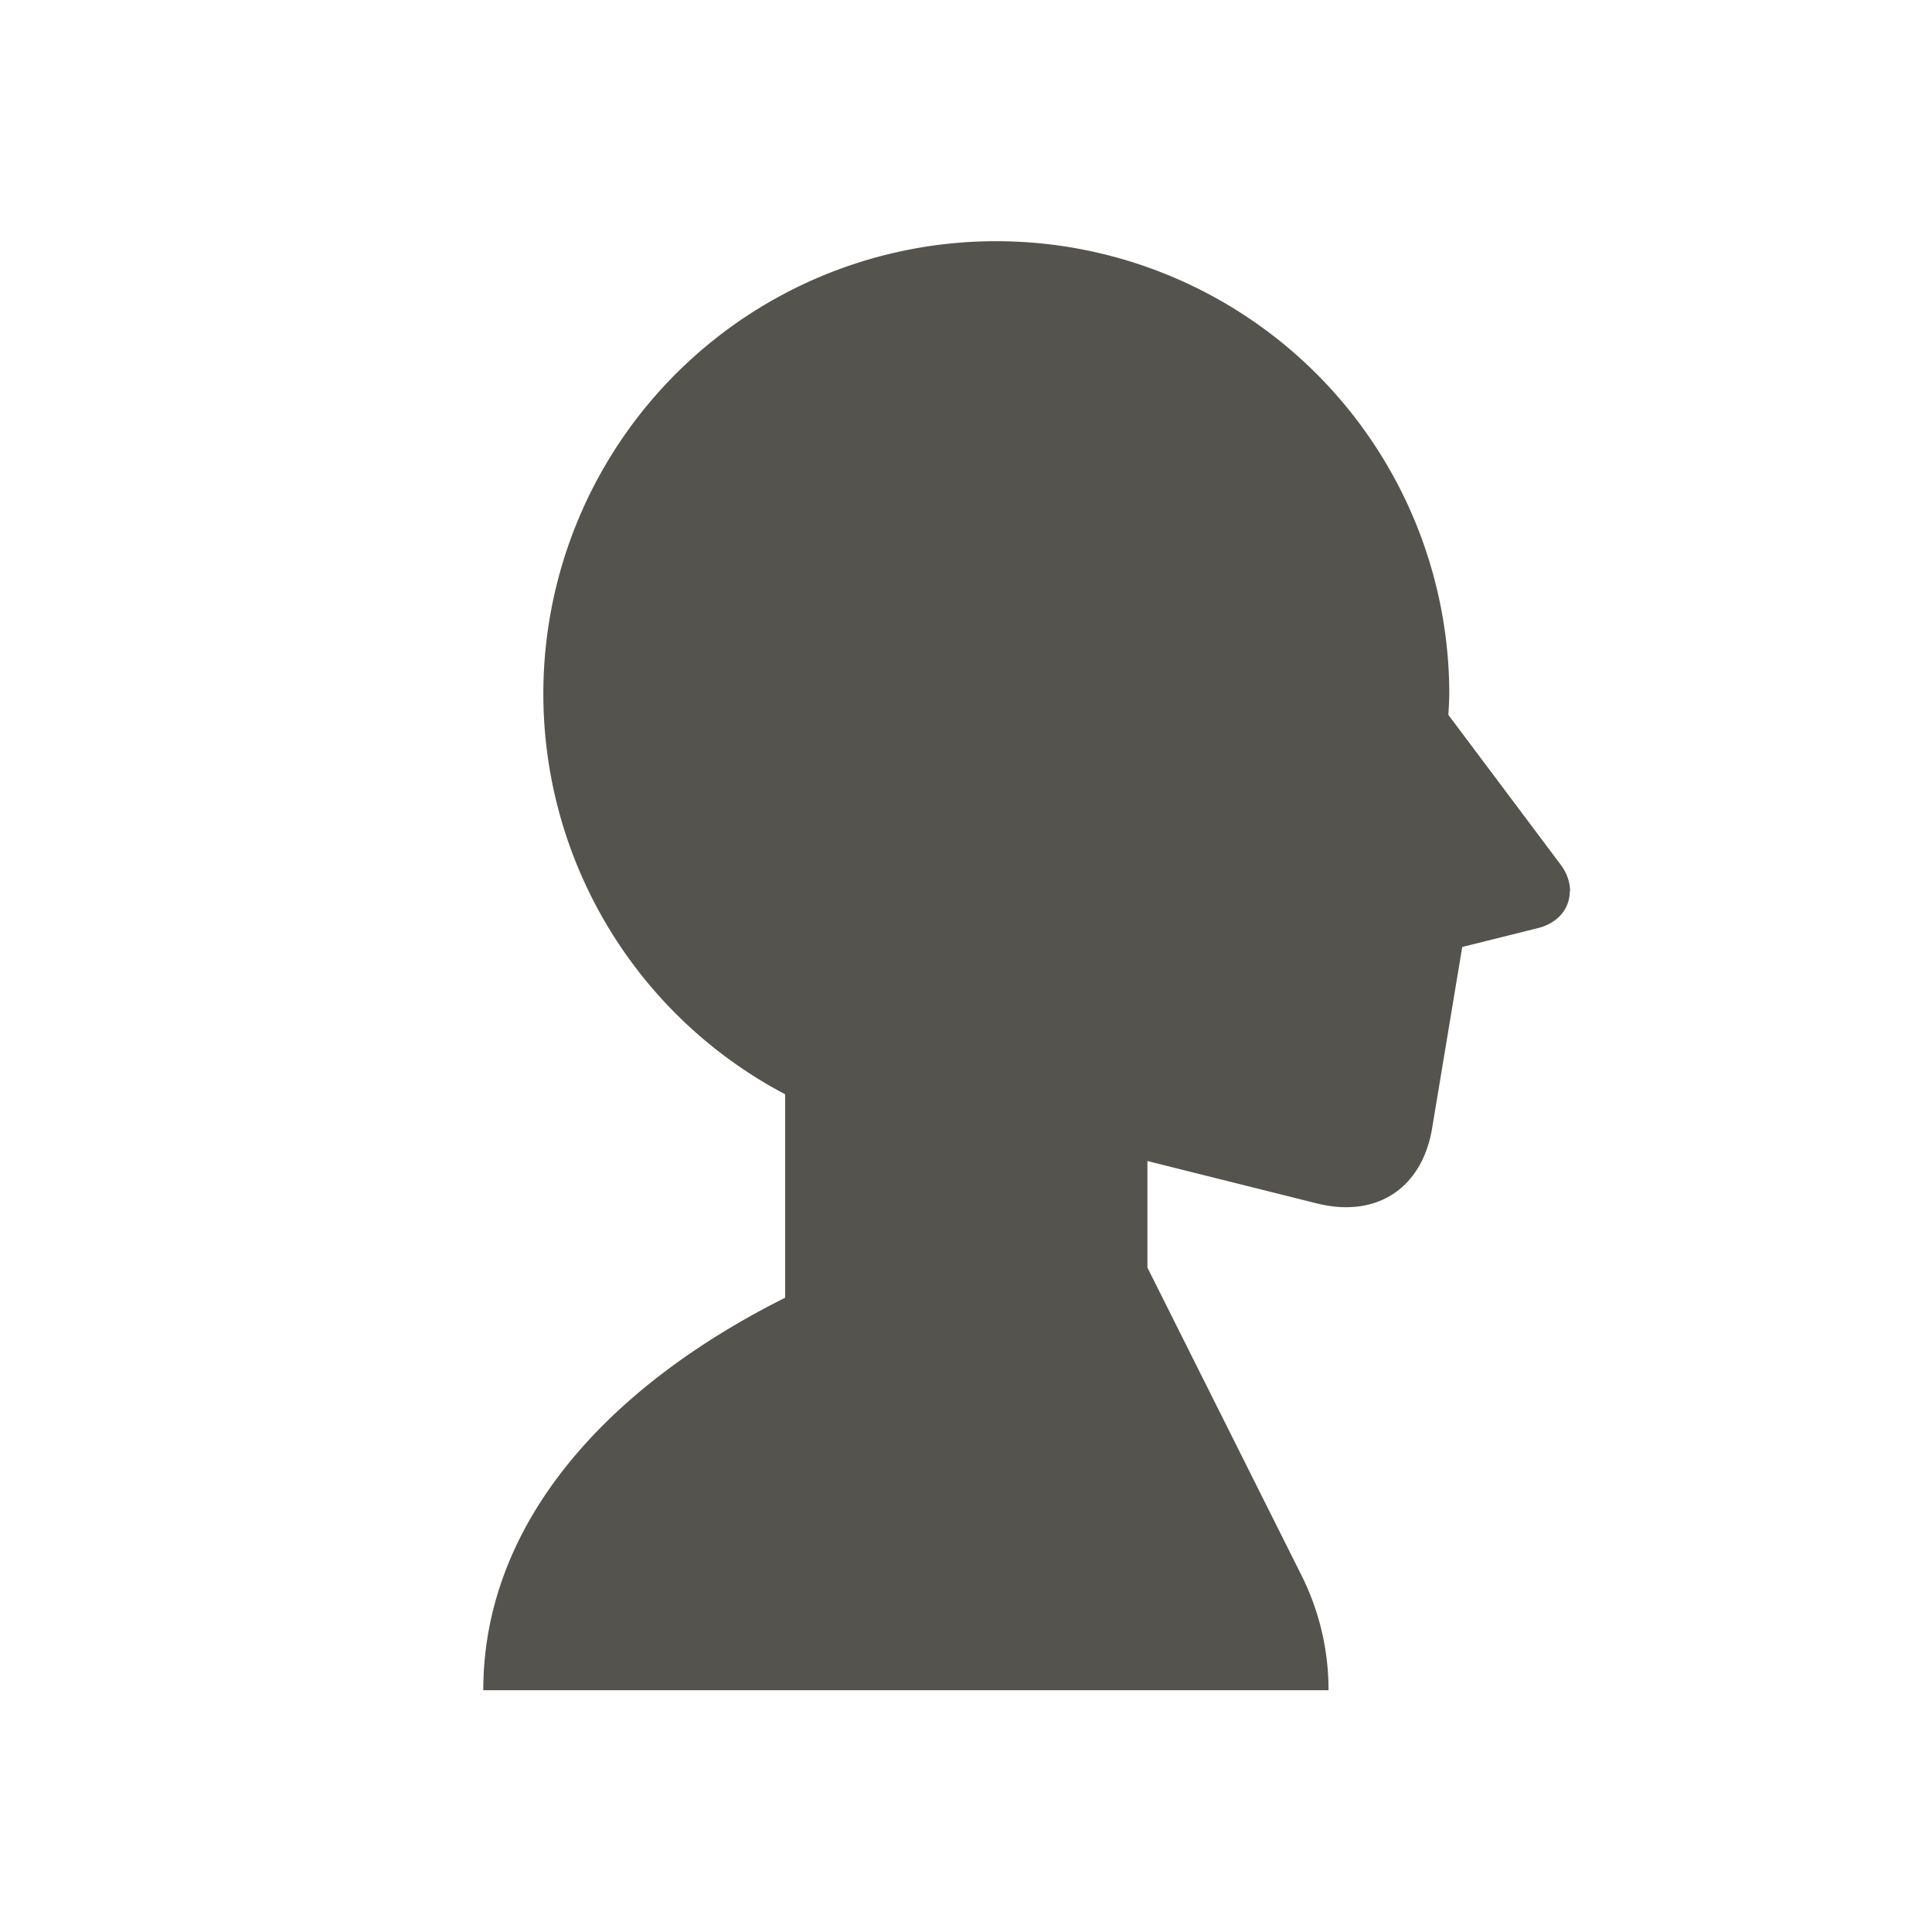 <svg xmlns="http://www.w3.org/2000/svg" viewBox="0 0 20 20" fill="#55534E"><path d="M16.25 9.228c0 .175-.119.328-.334.381l-.779.194-.312 1.878c-.087.516-.425.816-.89.816q-.142 0-.298-.038l-1.759-.44v1.103l1.597 3.19c.184.37.278.772.278 1.185h-8.75c0-1.706 1.25-3.125 3.125-4.063v-2.106a4.685 4.685 0 0 1 2.188-8.831 4.69 4.69 0 0 1 4.687 4.687q-.002.108-.01.216l1.16 1.547c.069.09.1.187.1.278z" fill="#55534E"></path></svg>